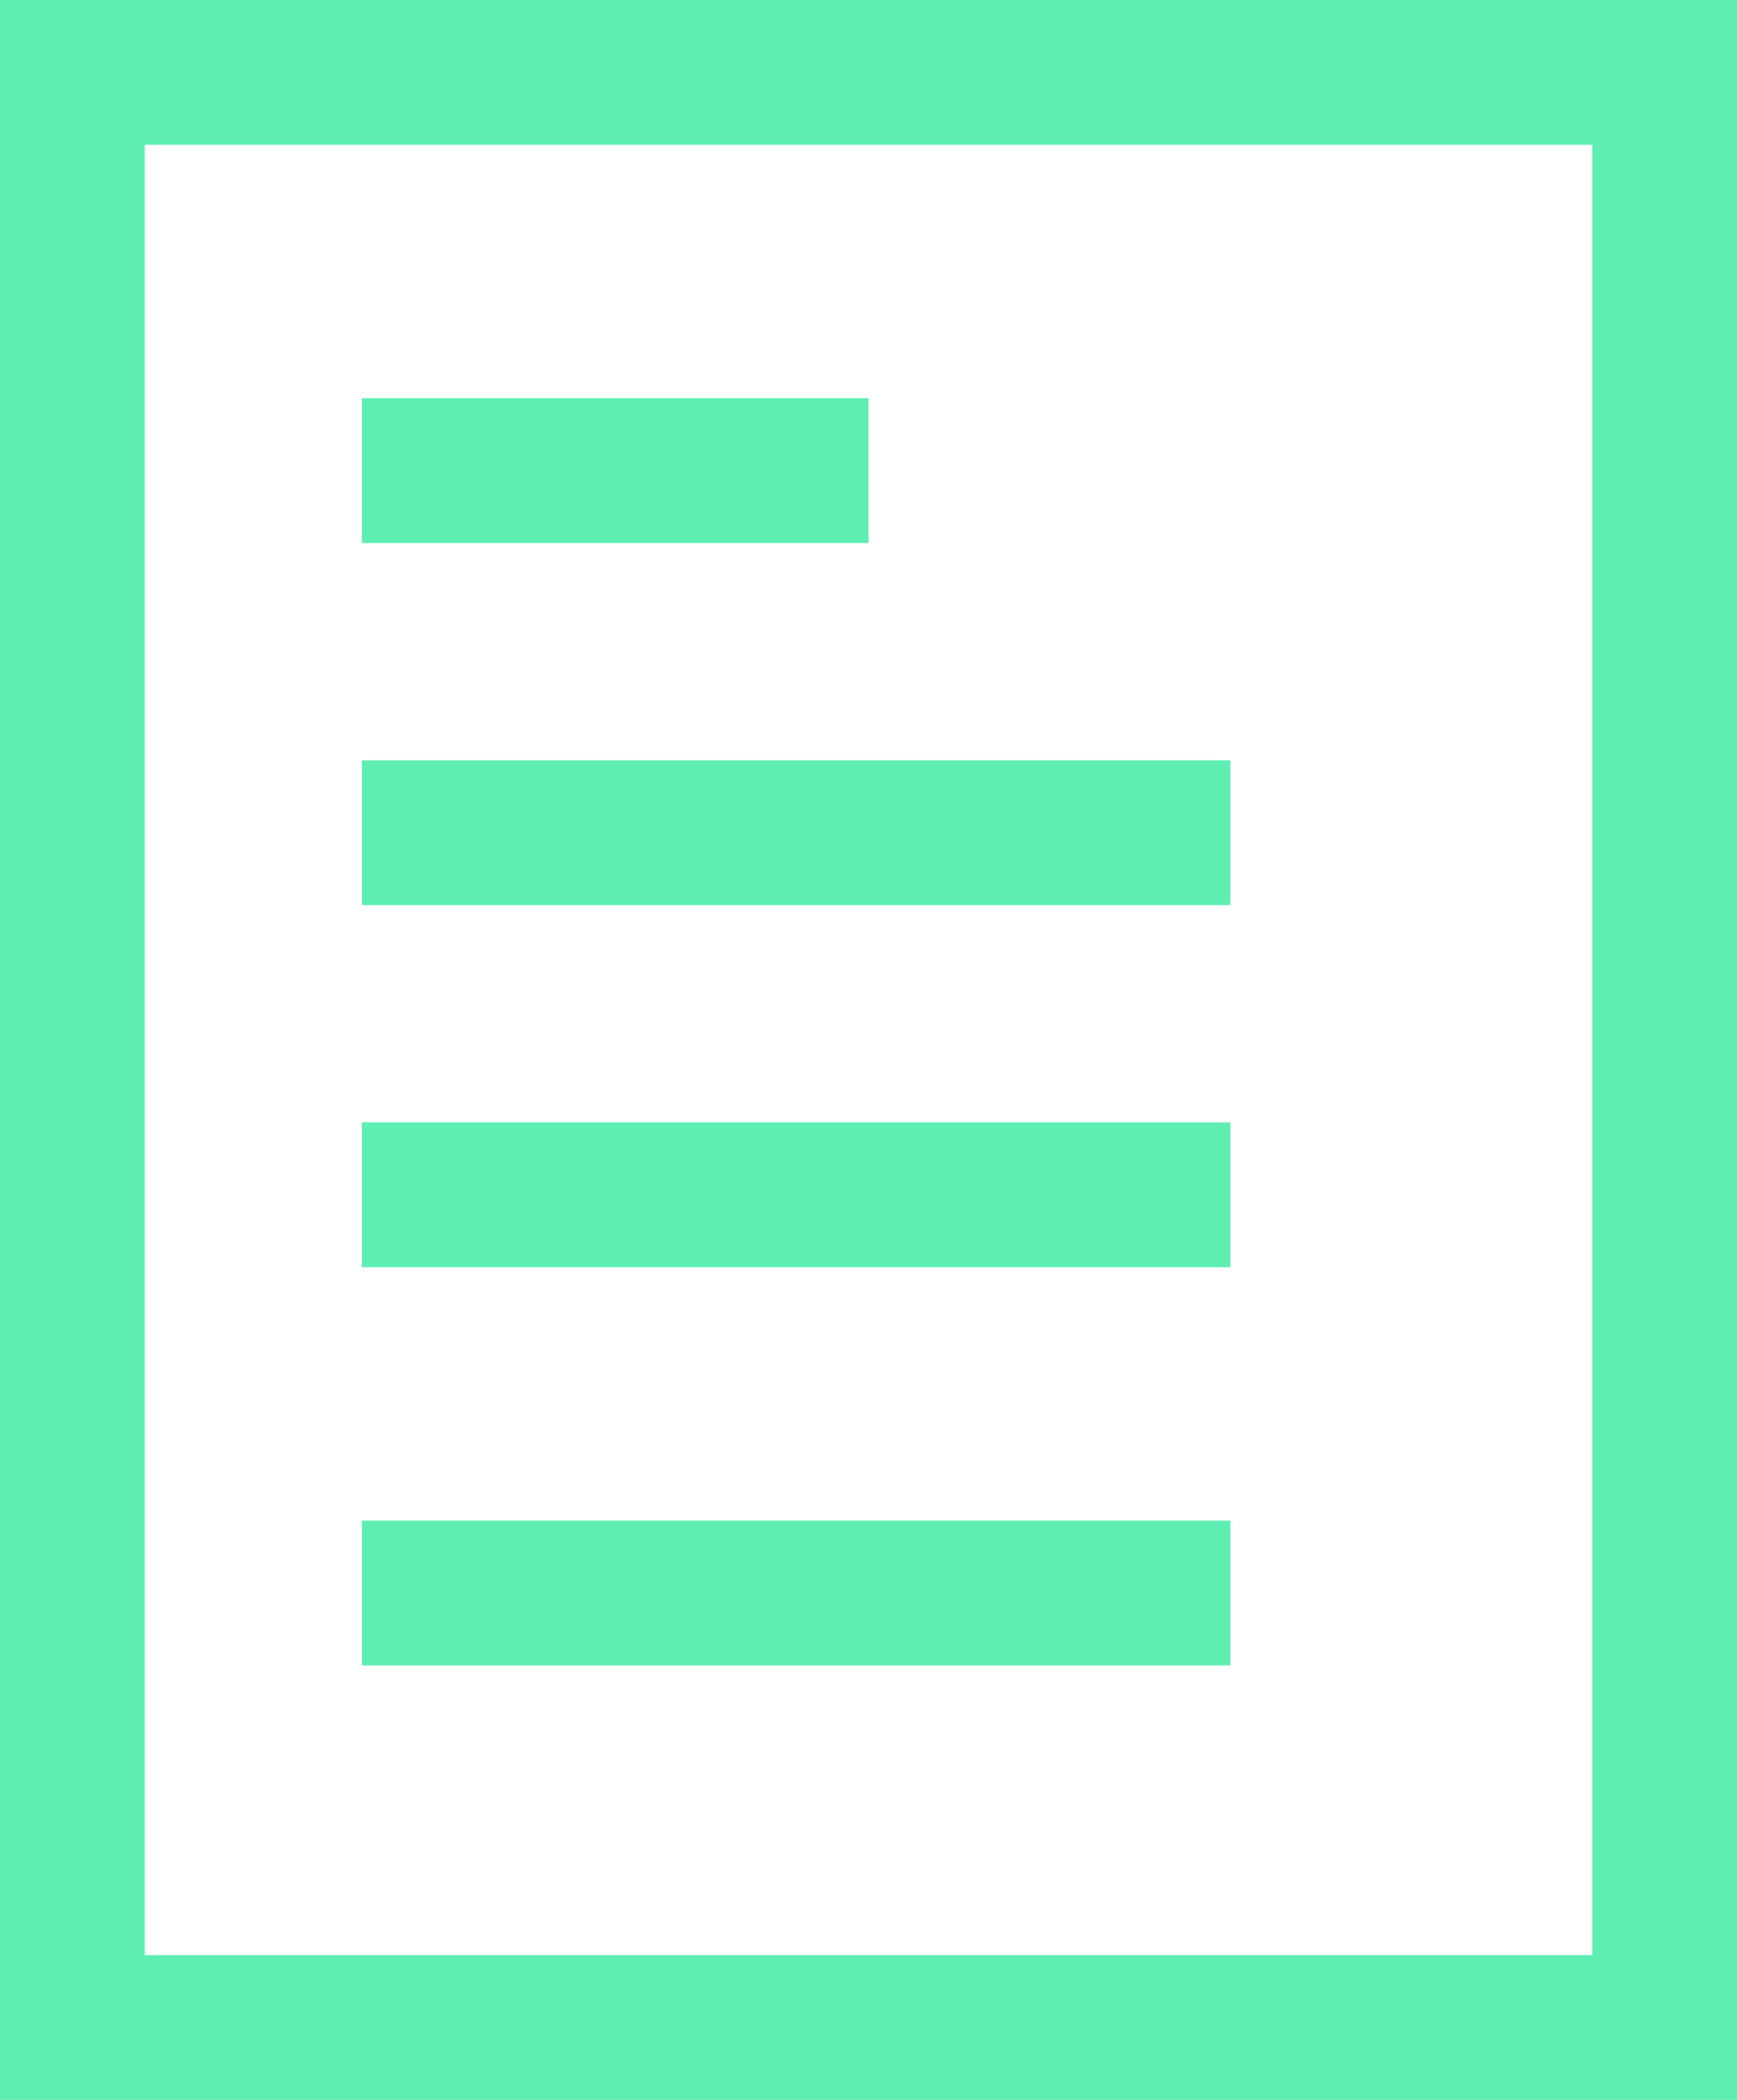 <svg xmlns="http://www.w3.org/2000/svg" width="24" height="29" viewBox="0 0 24 29">
    <g fill="none" fill-rule="nonzero" stroke="#5FEEB2" stroke-width="2">
        <path stroke-linecap="square" d="M6 16.5h10M6 11.5h10M6 22h10M6 6.5h5"/>
        <path d="M23 1H1v27h22z"/>
    </g>
</svg>
